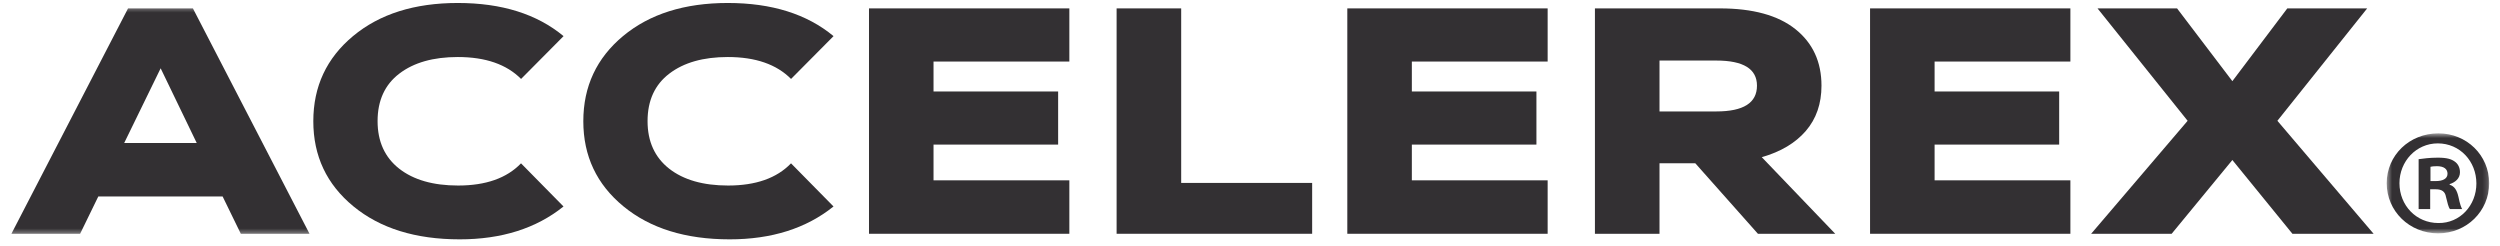 <svg xmlns="http://www.w3.org/2000/svg" fill="none" viewBox="0 0 498 49" height="49" width="498">
<mask height="46" width="62" y="1" x="1" maskUnits="userSpaceOnUse" style="mask-type:luminance" id="mask0_504_2">
<path fill="white" d="M1.35 1.334H62.667V46.667H1.35V1.334Z"></path>
</mask>
<g mask="url(#mask0_504_2)">
<path fill="#333033" d="M47.969 46.568L44.344 39.13H19.584L15.959 46.568H2.271L25.506 1.672H38.428L61.657 46.568H47.969ZM24.74 28.484H39.188L32.001 13.604L24.74 28.484Z"></path>
</g>
<path fill="#333033" d="M91.193 0.594C99.933 0.594 106.959 2.792 112.261 7.198L103.798 15.724C100.912 12.818 96.709 11.359 91.193 11.359C86.313 11.359 82.428 12.458 79.542 14.667C76.657 16.865 75.214 20.026 75.214 24.13C75.214 28.188 76.647 31.338 79.511 33.594C82.37 35.833 86.287 36.958 91.251 36.958C96.772 36.958 100.943 35.49 103.787 32.536L112.251 41.13C106.824 45.495 99.922 47.677 91.563 47.677C82.782 47.677 75.73 45.484 70.402 41.104C65.074 36.724 62.412 31.073 62.412 24.146C62.412 17.224 65.058 11.568 70.334 7.182C75.626 2.781 82.574 0.594 91.193 0.594Z"></path>
<path fill="#333033" d="M144.979 0.594C153.713 0.594 160.744 2.792 166.041 7.198L157.577 15.724C154.692 12.818 150.494 11.359 144.979 11.359C140.098 11.359 136.213 12.458 133.327 14.667C130.437 16.865 128.994 20.026 128.994 24.13C128.994 28.188 130.432 31.338 133.291 33.594C136.15 35.833 140.072 36.958 145.036 36.958C150.551 36.958 154.729 35.49 157.572 32.536L166.036 41.13C160.604 45.495 153.708 47.677 145.343 47.677C136.567 47.677 129.51 45.484 124.187 41.104C118.859 36.724 116.197 31.073 116.197 24.146C116.197 17.224 118.843 11.568 124.114 7.182C129.411 2.781 136.359 0.594 144.979 0.594Z"></path>
<path fill="#333033" d="M213.015 12.26H185.958V18.224H210.781V28.802H185.958V35.922H213.015V46.568H173.104V1.672H213.015V12.26Z"></path>
<path fill="#333033" d="M235.292 36.438H261.381V46.568H222.428V1.672H235.292V36.438Z"></path>
<path fill="#333033" d="M308.291 12.26H281.239V18.224H306.057V28.802H281.239V35.922H308.291V46.568H268.385V1.672H308.291V12.26Z"></path>
<path fill="#333033" d="M350.178 46.568L337.704 32.526H330.574V46.568H317.709V1.672H342.6C349.173 1.672 354.188 3.052 357.652 5.812C361.105 8.573 362.839 12.323 362.839 17.068C362.839 20.656 361.803 23.662 359.725 26.078C357.641 28.495 354.714 30.234 350.943 31.307L365.579 46.568H350.178ZM330.574 12.073V22.198H341.902C347.292 22.198 349.99 20.495 349.99 17.068C349.99 13.734 347.292 12.062 341.902 12.062H330.574V12.073Z"></path>
<path fill="#333033" d="M412.422 12.26H385.37V18.224H410.187V28.802H385.37V35.922H412.422V46.568H372.516V1.672H412.422V12.26Z"></path>
<path fill="#333033" d="M472.822 46.568H456.65L444.687 31.875L432.593 46.568H416.557L435.775 24.062L417.827 1.672H433.671L444.687 16.167L455.63 1.672H471.541L453.656 24.062L472.822 46.568Z"></path>
<mask height="21" width="21" y="26" x="475" maskUnits="userSpaceOnUse" style="mask-type:luminance" id="mask1_504_2">
<path fill="white" d="M475.432 26.562H495.843V46.427H475.432V26.562Z"></path>
</mask>
<g mask="url(#mask1_504_2)">
<path fill="#333033" d="M484.15 36.068H485.244C486.515 36.068 487.546 35.646 487.546 34.615C487.546 33.708 486.88 33.104 485.426 33.104C484.817 33.104 484.395 33.161 484.15 33.224V36.068ZM484.093 41.641H481.791V31.708C482.697 31.588 483.973 31.406 485.604 31.406C487.484 31.406 488.333 31.708 488.999 32.193C489.604 32.62 490.025 33.344 490.025 34.312C490.025 35.526 489.119 36.312 487.968 36.677V36.797C488.937 37.099 489.421 37.885 489.723 39.219C490.025 40.734 490.27 41.276 490.452 41.641H488.031C487.723 41.276 487.546 40.432 487.239 39.219C487.062 38.188 486.452 37.703 485.182 37.703H484.093V41.641ZM477.973 36.495C477.973 40.917 481.307 44.427 485.729 44.427C490.025 44.49 493.296 40.917 493.296 36.552C493.296 32.135 490.025 28.562 485.604 28.562C481.307 28.562 477.973 32.135 477.973 36.495ZM495.843 36.495C495.843 42.062 491.359 46.484 485.666 46.484C479.973 46.484 475.432 42.062 475.432 36.495C475.432 30.922 479.973 26.562 485.729 26.562C491.359 26.562 495.843 30.922 495.843 36.495Z"></path>
</g>
</svg>

